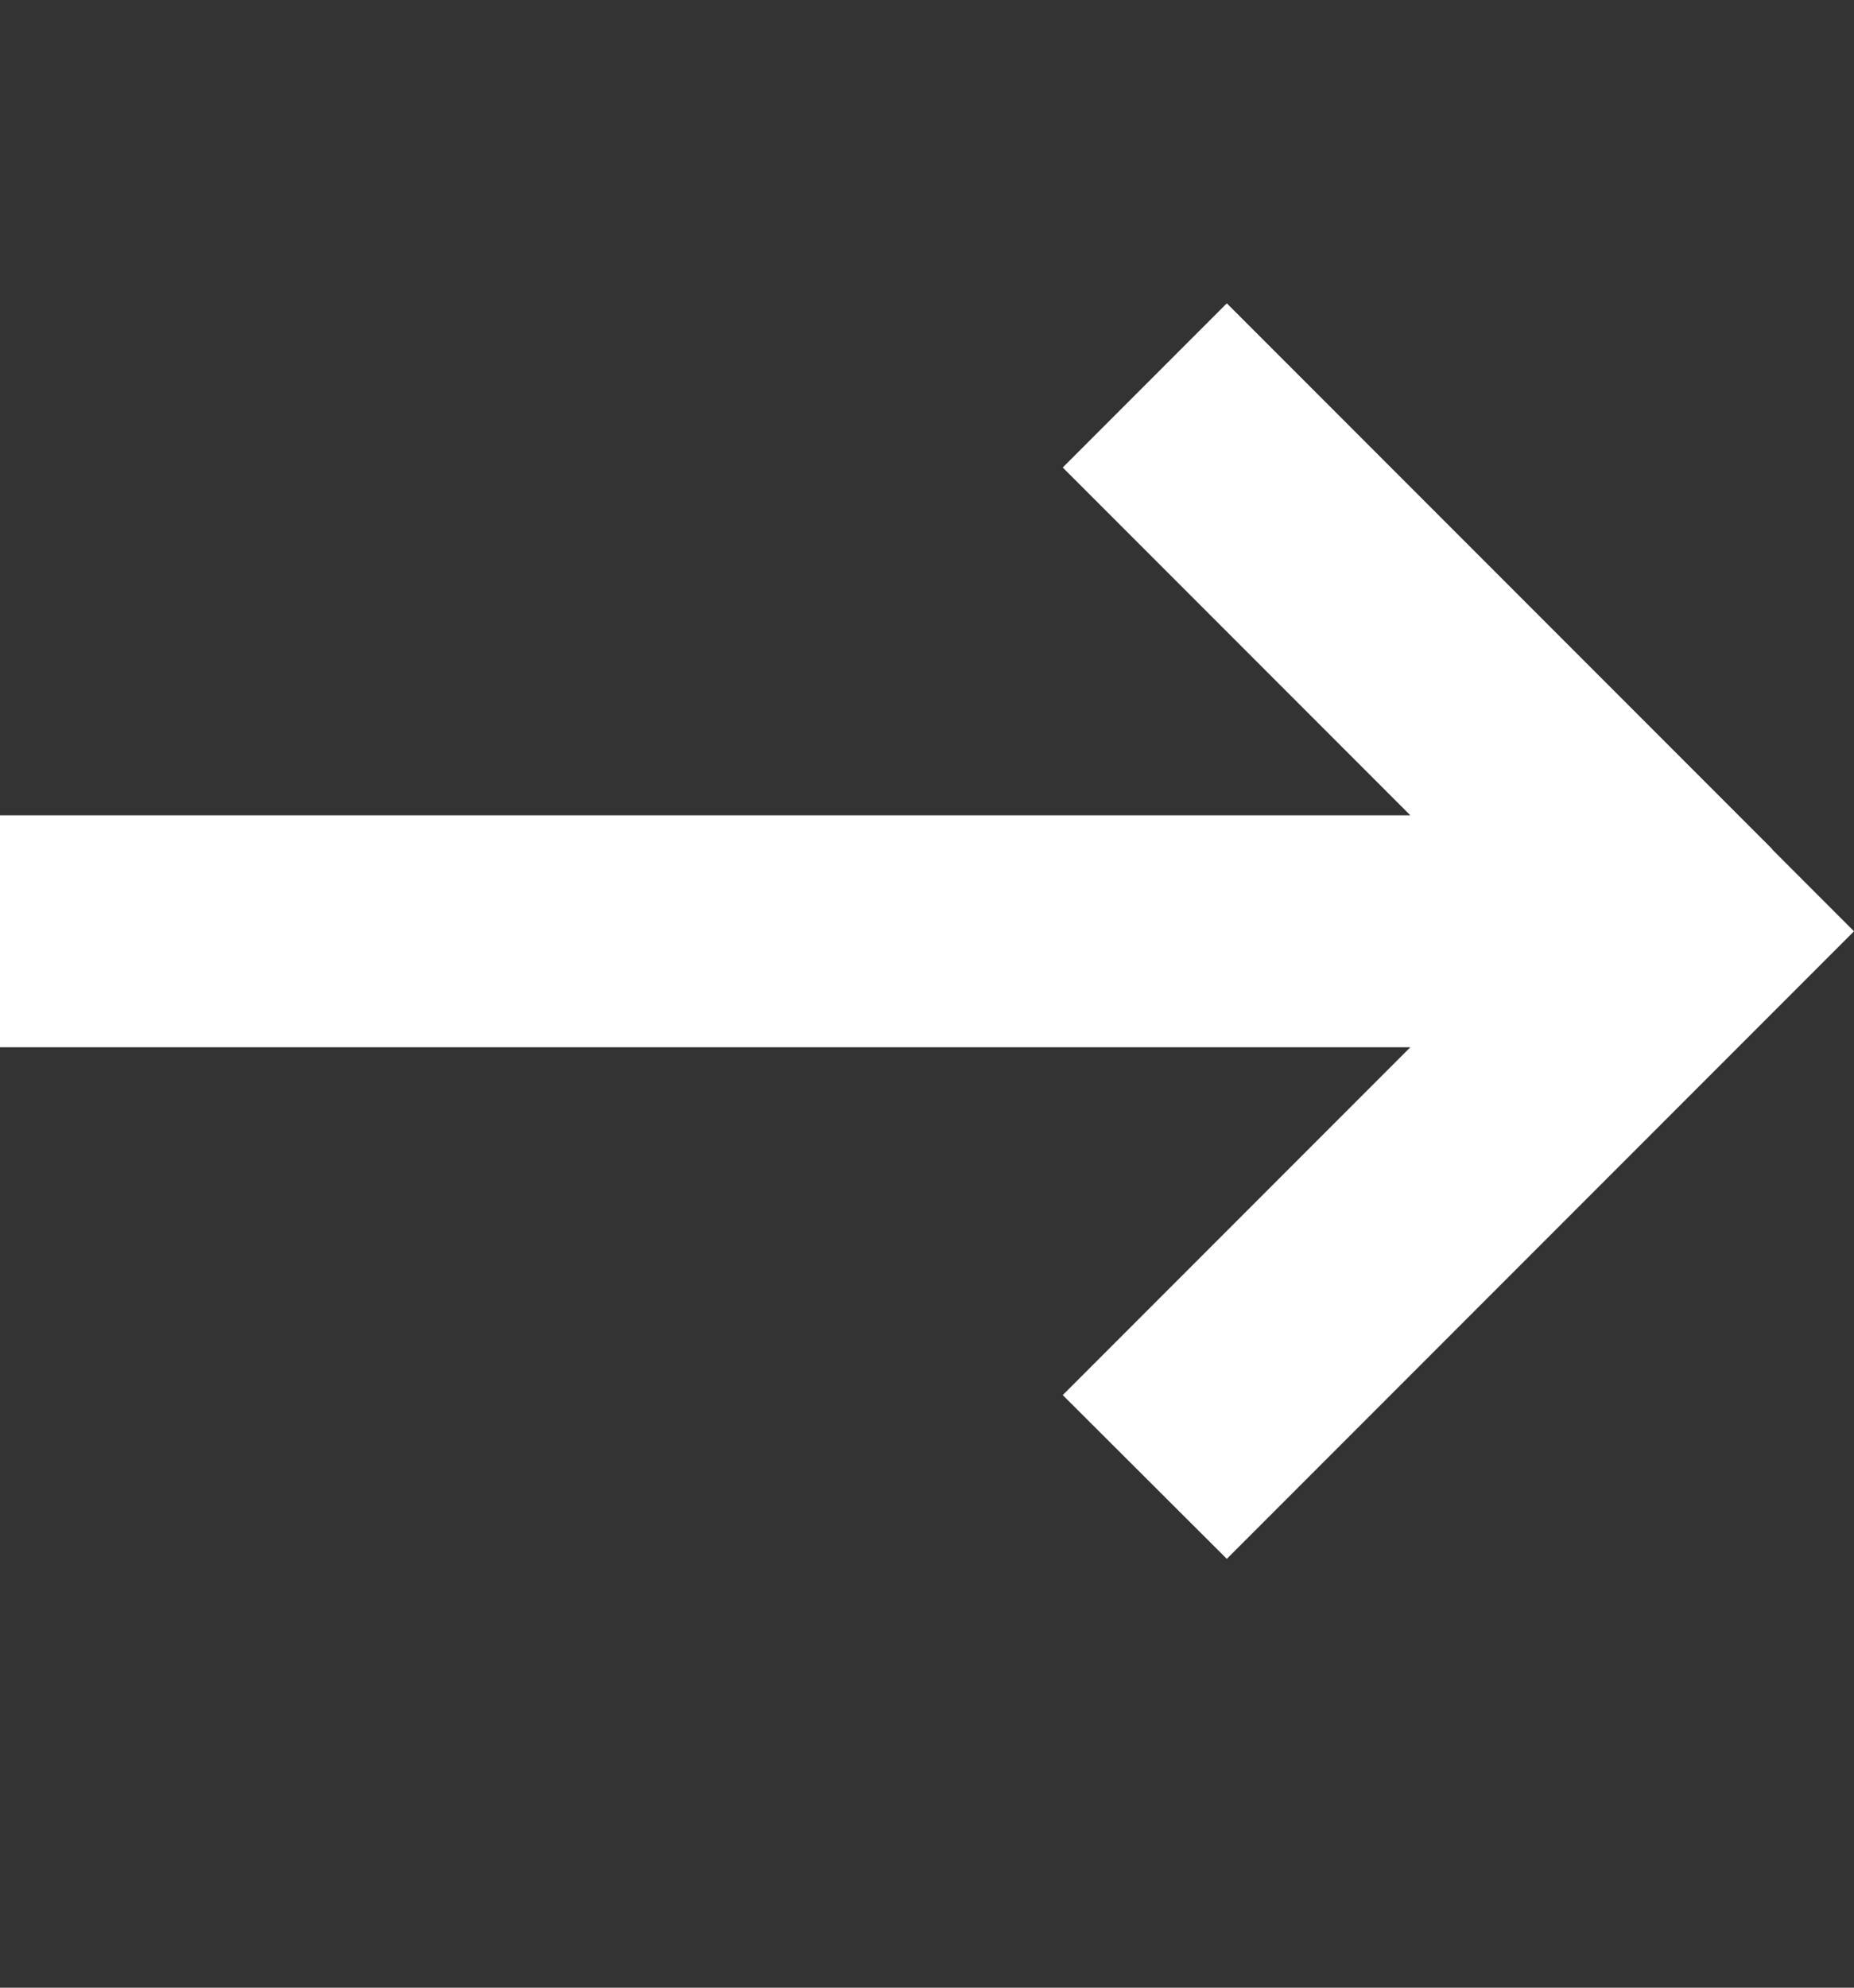 <svg width="14" height="15" viewBox="0 0 14 15" fill="none" xmlns="http://www.w3.org/2000/svg">
<rect x="0" y="0" width="14" height="15" fill="#333333" stroke="none"/>
<g clip-path="url(#clip0_725_2328)">
<path d="M13.382 6.41L14 7.028L13.382 7.646L9.882 11.146L9.264 11.764L8.025 10.528L8.643 9.91L10.65 7.903H0.875H0V6.153H0.875H10.65L8.643 4.146L8.025 3.528L9.264 2.289L9.882 2.907L13.382 6.407V6.41Z" fill="white"/>
</g>
<defs>
<clipPath id="clip0_725_2328">
<rect width="14" height="14" fill="white" transform="translate(0 0.031)"/>
</clipPath>
</defs>
</svg>
